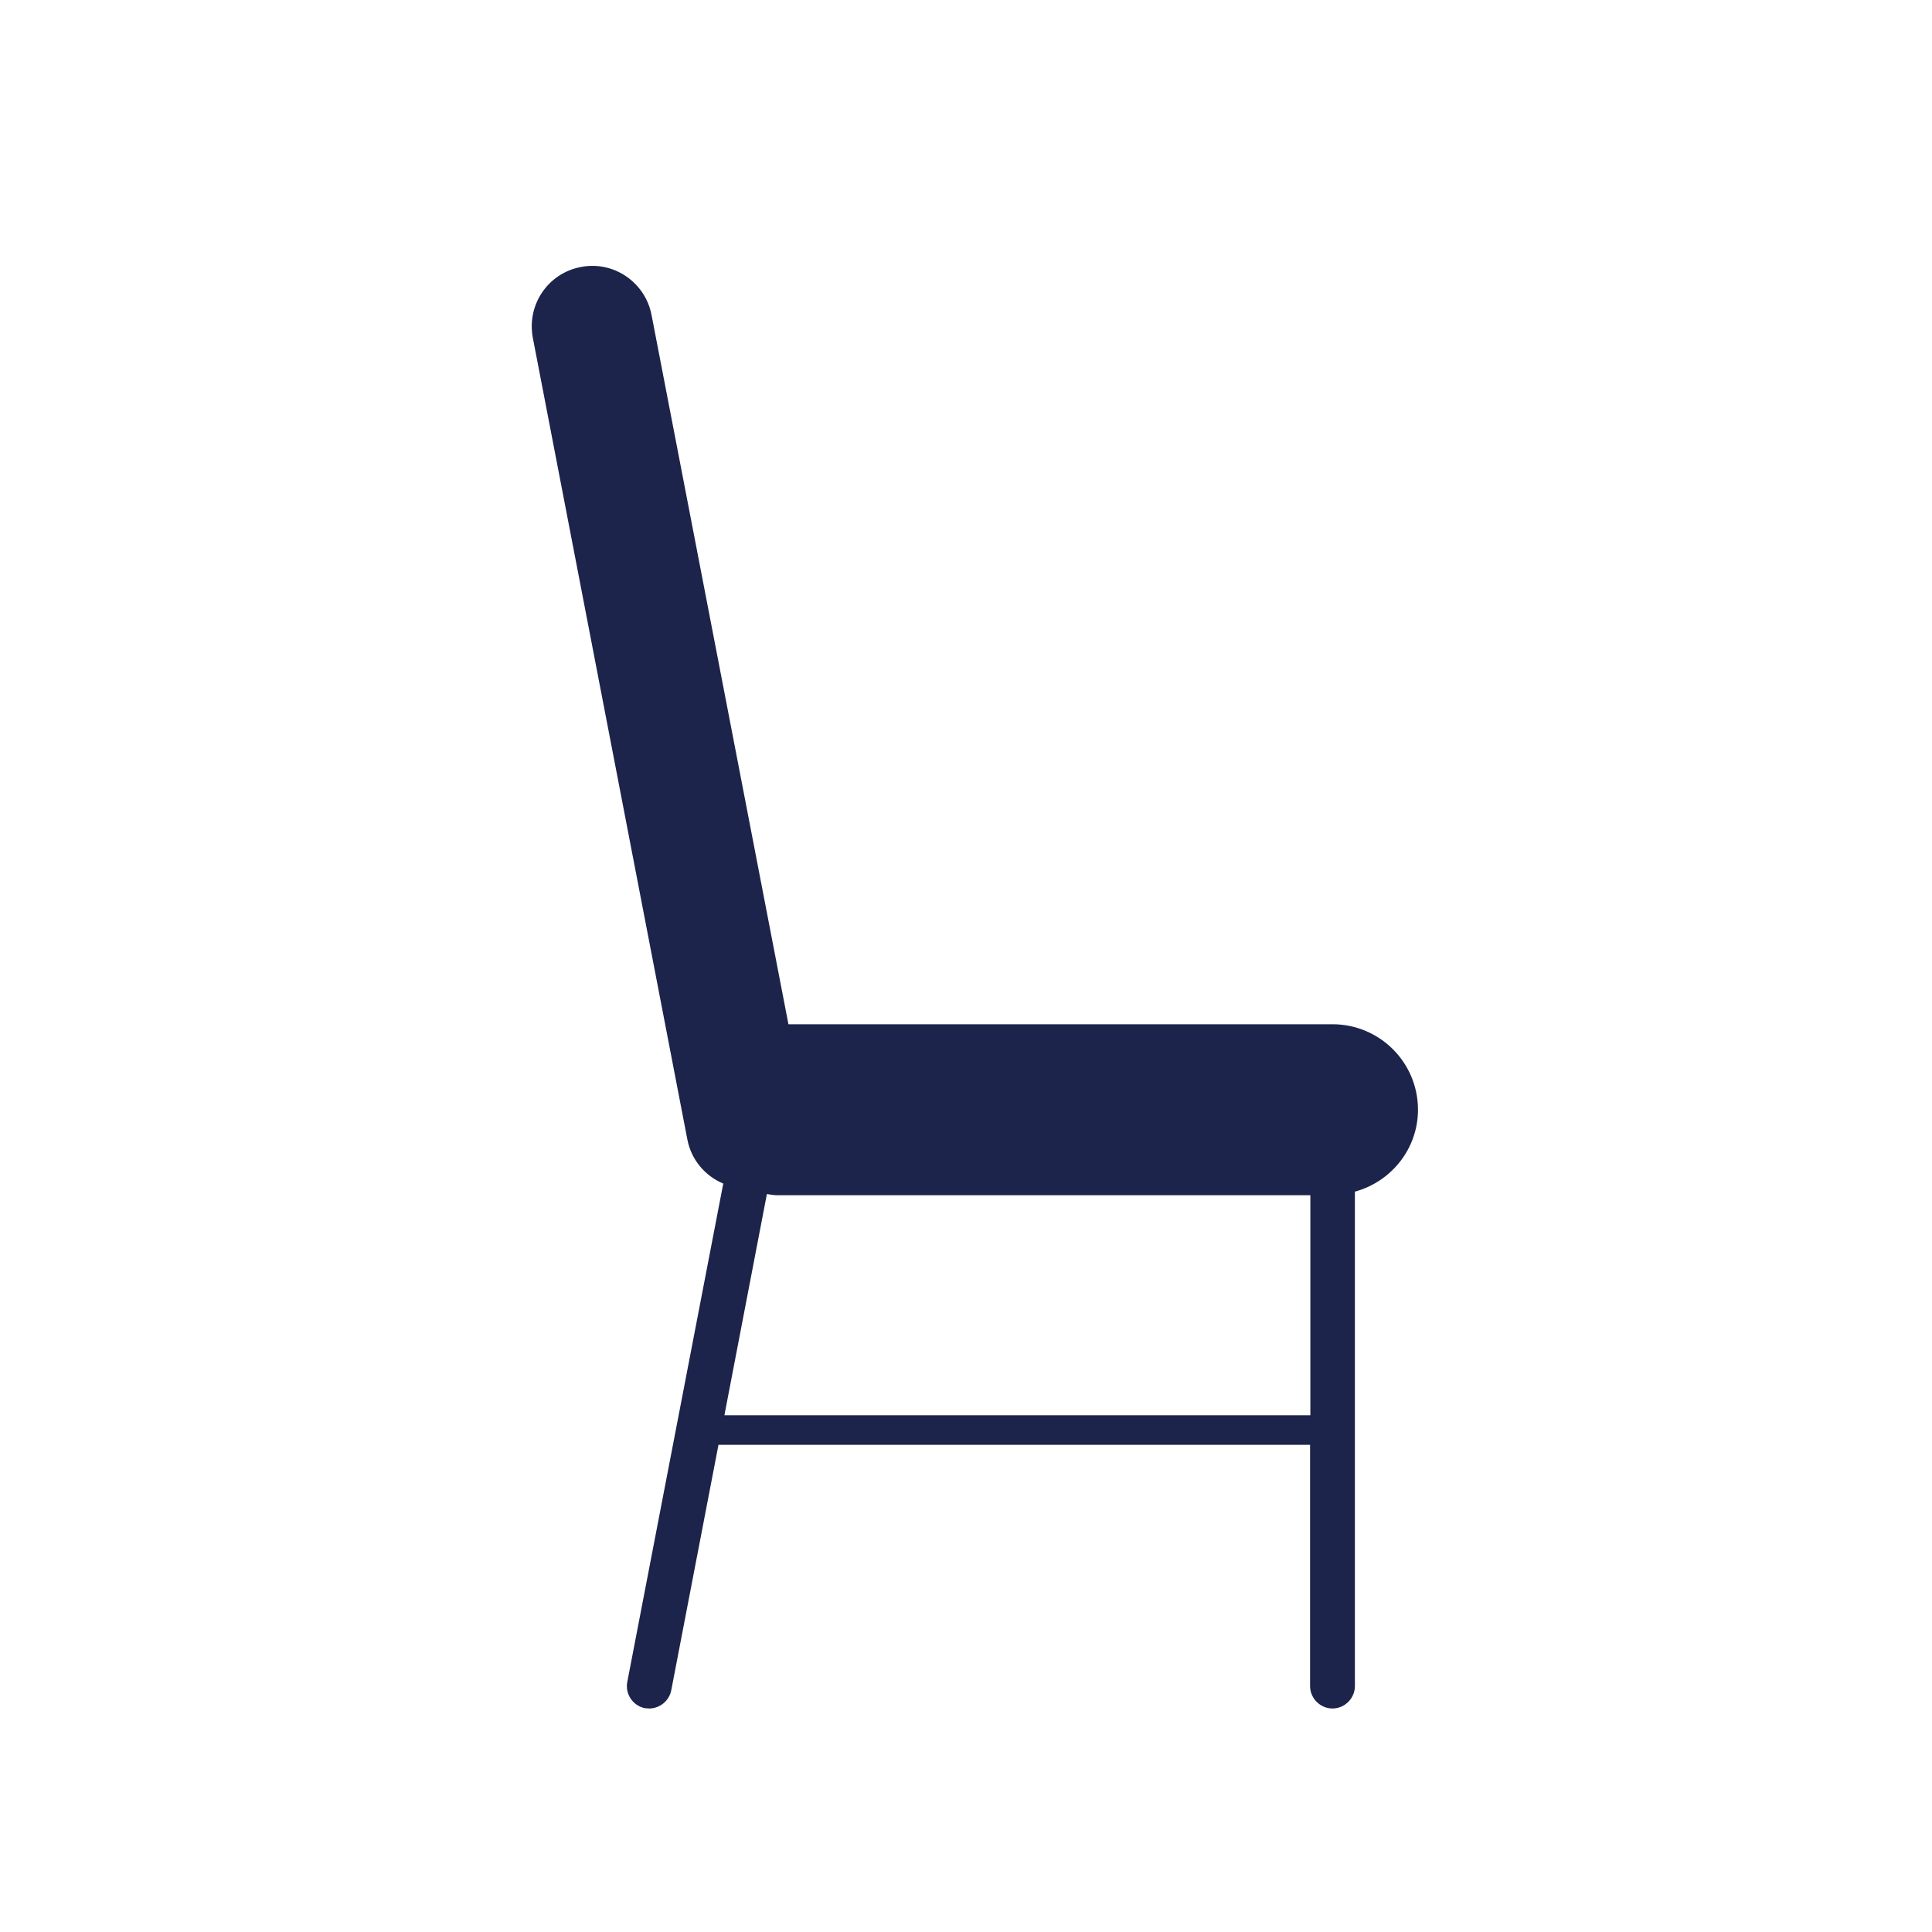 <svg xmlns="http://www.w3.org/2000/svg" width="109" height="109" viewBox="0 0 109 109" fill="none"><path d="M80 62.609C80 59.944 77.841 57.786 75.177 57.786H44.482L36.758 17.765C36.403 15.926 34.616 14.695 32.761 15.066C30.905 15.42 29.708 17.208 30.062 19.063L38.781 64.296C39.001 65.442 39.793 66.353 40.805 66.775L35.391 94.889C35.257 95.581 35.712 96.239 36.386 96.373C36.471 96.373 36.555 96.39 36.623 96.39C37.213 96.39 37.753 95.969 37.871 95.362L40.535 81.515H73.912V95.125C73.912 95.817 74.485 96.39 75.177 96.39C75.868 96.39 76.441 95.817 76.441 95.125V67.23C78.482 66.674 80 64.819 80 62.609ZM40.873 79.829L43.267 67.365C43.47 67.399 43.655 67.433 43.875 67.433H73.928V79.846H40.873V79.829Z" fill="#1C244B"></path></svg>